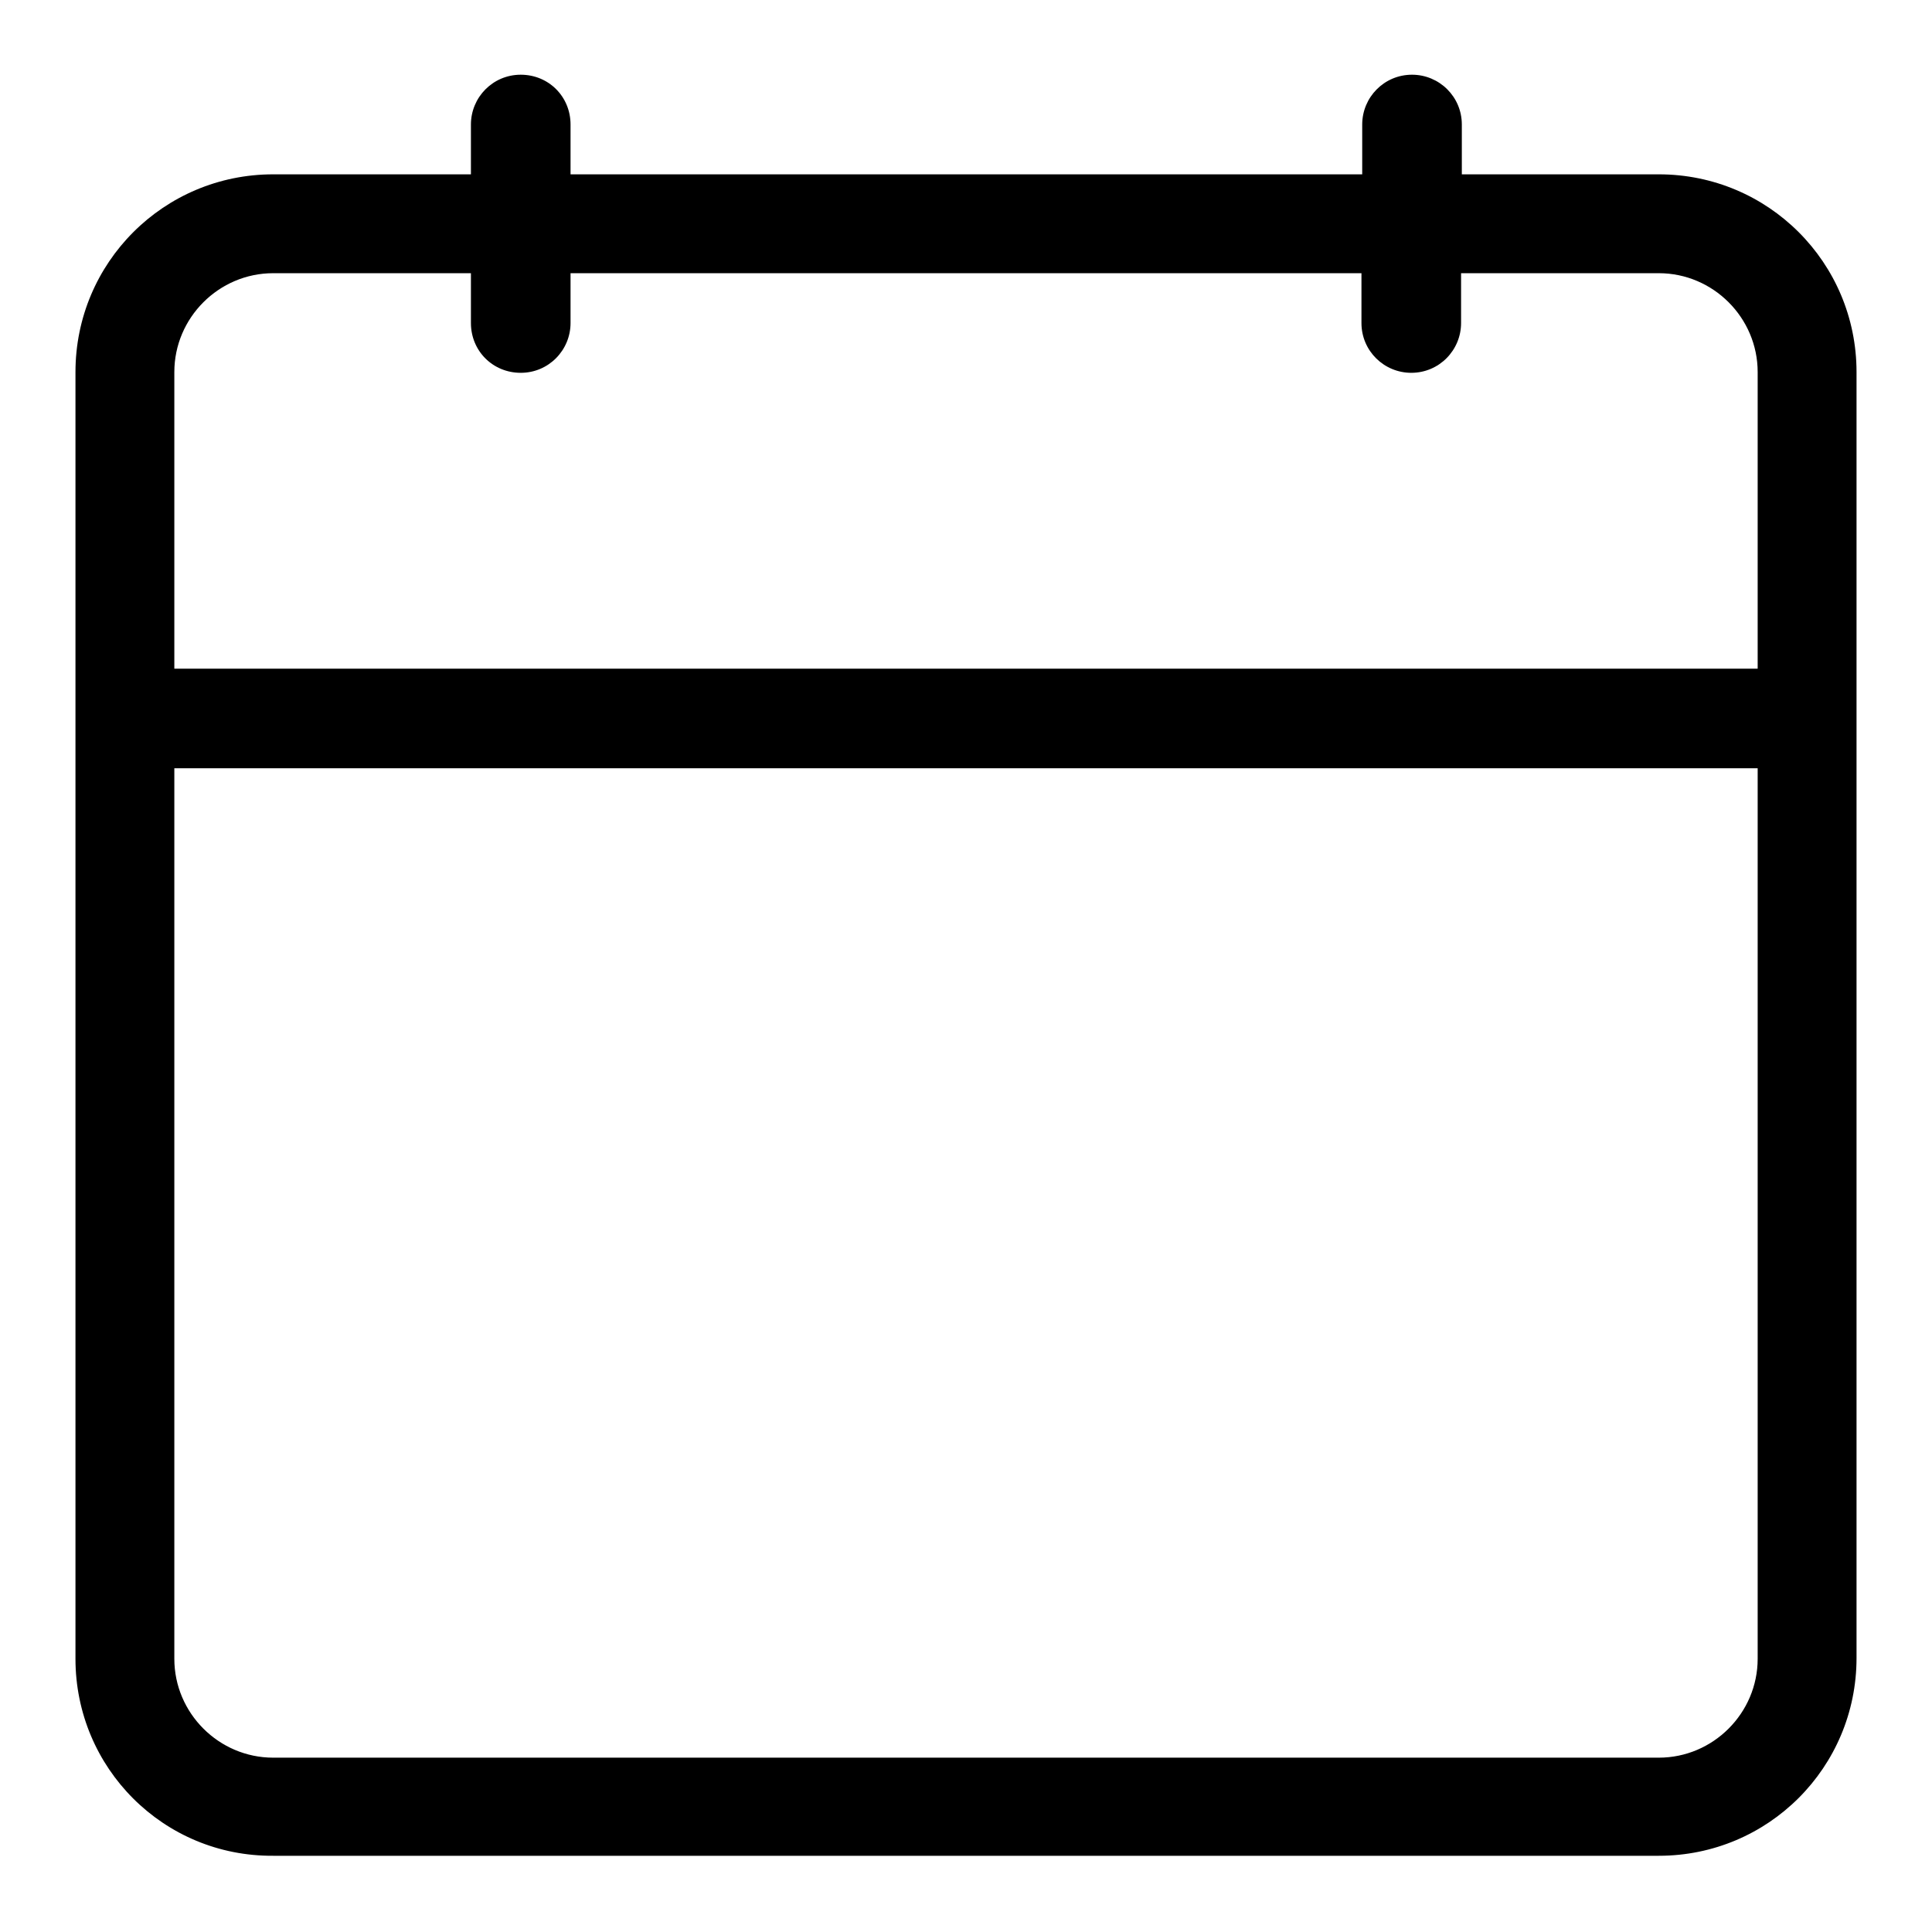 <?xml version="1.0" encoding="utf-8"?>
<!-- Svg Vector Icons : http://www.onlinewebfonts.com/icon -->
<!DOCTYPE svg PUBLIC "-//W3C//DTD SVG 1.1//EN" "http://www.w3.org/Graphics/SVG/1.1/DTD/svg11.dtd">
<svg version="1.1" xmlns="http://www.w3.org/2000/svg" xmlns:xlink="http://www.w3.org/1999/xlink" x="0px" y="0px" viewBox="0 0 256 256" enable-background="new 0 0 256 256" xml:space="preserve">
<g> <path fill="#000000" d="M193.6,36.2v6.6c0,3.6-2.9,6.6-6.6,6.6c-3.6,0-6.6-2.9-6.6-6.6v-6.6H75.6v6.6c0,3.6-2.9,6.6-6.6,6.6 s-6.6-2.9-6.6-6.6v-6.6H36.2c-7.2,0-13.1,5.9-13.1,13.1v39.3h209.8V49.3c0-7.2-5.9-13.1-13.1-13.1l0,0H193.6z M193.6,23.1h26.2 c14.5,0,26.2,11.7,26.2,26.2l0,0v170.4c0,14.5-11.7,26.2-26.2,26.2l0,0H36.2C21.7,246,10,234.3,10,219.8l0,0V49.3 c0-14.5,11.7-26.2,26.2-26.2h26.2v-6.6c0-3.6,2.9-6.6,6.6-6.6s6.6,2.9,6.6,6.6v6.6h104.9v-6.6c0-3.6,2.9-6.6,6.6-6.6 c3.6,0,6.6,2.9,6.6,6.6V23.1L193.6,23.1z M23.1,101.8v118c0,7.2,5.9,13.1,13.1,13.1l0,0h183.6c7.2,0,13.1-5.9,13.1-13.1l0,0v-118 H23.1z"/></g>
</svg>